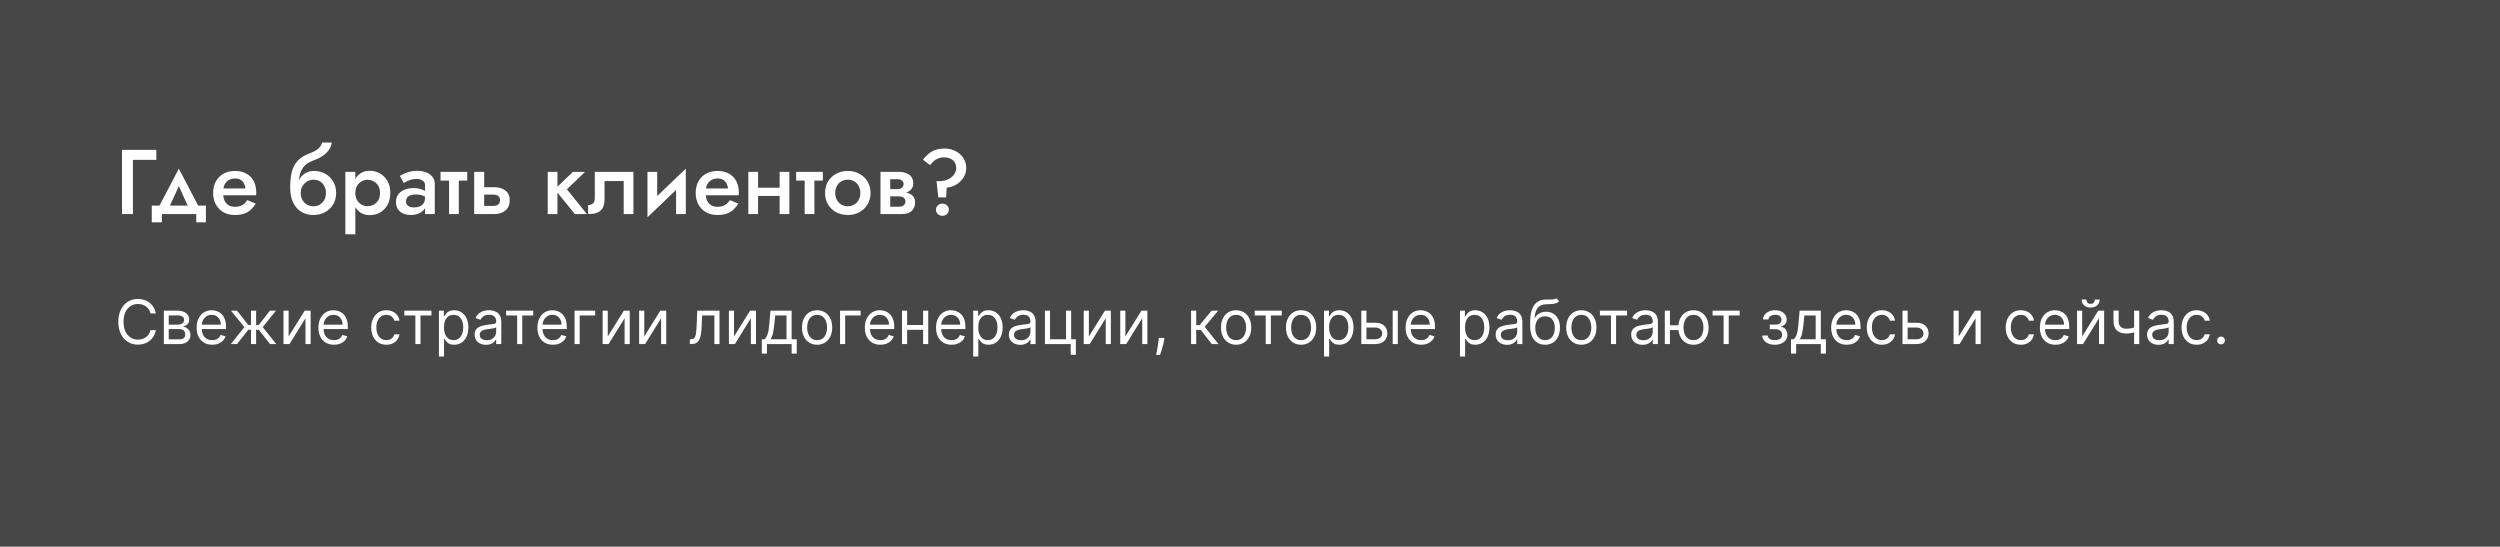 <?xml version="1.0" encoding="UTF-8"?> <svg xmlns="http://www.w3.org/2000/svg" width="654" height="143" viewBox="0 0 654 143" fill="none"><rect x="0" y="0" width="654" height="143" fill="#333333" stroke="none"/><rect width="654" height="143" fill="white" fill-opacity="0.1"></rect><path d="M31.92 39.2H40.896V41.816H34.776V56H31.92V39.2ZM46.782 48.68L43.782 55.28L41.094 54.992L46.782 44.12L52.47 54.992L49.782 55.28L46.782 48.68ZM51.342 56H42.342V58.16H39.702V53.792H53.862V58.16H51.342V56ZM57.289 51.08V49.304H64.225C64.162 48.776 64.017 48.32 63.794 47.936C63.586 47.536 63.289 47.232 62.906 47.024C62.522 46.8 62.05 46.688 61.489 46.688C60.913 46.688 60.394 46.816 59.929 47.072C59.465 47.312 59.097 47.672 58.825 48.152C58.553 48.616 58.417 49.168 58.417 49.808L58.37 50.48C58.37 51.296 58.498 51.976 58.754 52.52C59.026 53.048 59.394 53.448 59.858 53.72C60.337 53.976 60.889 54.104 61.514 54.104C62.026 54.104 62.474 54.032 62.858 53.888C63.258 53.744 63.609 53.544 63.913 53.288C64.218 53.016 64.474 52.704 64.681 52.352L66.913 53.264C66.546 53.856 66.121 54.376 65.641 54.824C65.177 55.272 64.602 55.624 63.913 55.88C63.242 56.12 62.401 56.24 61.394 56.24C60.258 56.24 59.266 55.992 58.417 55.496C57.569 55 56.913 54.32 56.45 53.456C55.986 52.576 55.754 51.584 55.754 50.48C55.754 50.272 55.761 50.072 55.778 49.88C55.794 49.688 55.818 49.496 55.849 49.304C56.01 48.392 56.33 47.592 56.809 46.904C57.306 46.216 57.953 45.68 58.754 45.296C59.553 44.912 60.474 44.72 61.514 44.72C62.65 44.72 63.626 44.952 64.442 45.416C65.273 45.864 65.913 46.512 66.362 47.36C66.809 48.192 67.034 49.192 67.034 50.36C67.034 50.456 67.034 50.568 67.034 50.696C67.034 50.808 67.017 50.936 66.986 51.08H57.289ZM81.982 47L82.102 44.72C83.222 44.72 84.222 44.968 85.102 45.464C85.982 45.96 86.67 46.64 87.166 47.504C87.678 48.368 87.934 49.36 87.934 50.48C87.934 51.584 87.678 52.576 87.166 53.456C86.654 54.32 85.95 55 85.054 55.496C84.174 55.992 83.15 56.24 81.982 56.24C80.83 56.24 79.79 55.976 78.862 55.448C77.95 54.904 77.23 54.096 76.702 53.024C76.174 51.952 75.91 50.624 75.91 49.04L78.67 50.48C78.67 51.168 78.814 51.776 79.102 52.304C79.406 52.816 79.806 53.224 80.302 53.528C80.798 53.816 81.358 53.96 81.982 53.96C82.606 53.96 83.166 53.816 83.662 53.528C84.158 53.224 84.55 52.816 84.838 52.304C85.126 51.776 85.27 51.168 85.27 50.48C85.27 49.792 85.126 49.184 84.838 48.656C84.55 48.128 84.158 47.72 83.662 47.432C83.166 47.144 82.606 47 81.982 47ZM77.494 50.48C77.494 49.584 77.606 48.784 77.83 48.08C78.054 47.36 78.366 46.752 78.766 46.256C79.182 45.76 79.67 45.384 80.23 45.128C80.79 44.856 81.414 44.72 82.102 44.72L81.982 47C81.598 47 81.206 47.08 80.806 47.24C80.422 47.384 80.07 47.608 79.75 47.912C79.43 48.2 79.166 48.56 78.958 48.992C78.766 49.424 78.67 49.92 78.67 50.48H77.494ZM75.91 49.04C75.91 47.536 76.046 46.208 76.318 45.056C76.606 43.904 77.102 42.928 77.806 42.128C78.526 41.312 79.518 40.672 80.782 40.208C81.87 39.808 82.694 39.368 83.254 38.888C83.814 38.392 84.15 37.856 84.262 37.28H86.782C86.702 37.984 86.446 38.64 86.014 39.248C85.582 39.856 85.014 40.392 84.31 40.856C83.622 41.304 82.838 41.68 81.958 41.984C80.966 42.336 80.19 42.816 79.63 43.424C79.086 44.032 78.71 44.72 78.502 45.488C78.294 46.256 78.19 47.04 78.19 47.84L78.43 50.36L75.91 49.04ZM92.957 61.28H90.341V44.96H92.957V61.28ZM102.101 50.48C102.101 51.696 101.853 52.744 101.357 53.624C100.861 54.488 100.205 55.152 99.389 55.616C98.573 56.064 97.685 56.288 96.725 56.288C95.781 56.288 94.957 56.056 94.253 55.592C93.565 55.112 93.029 54.44 92.645 53.576C92.277 52.696 92.093 51.664 92.093 50.48C92.093 49.28 92.277 48.248 92.645 47.384C93.029 46.52 93.565 45.856 94.253 45.392C94.957 44.912 95.781 44.672 96.725 44.672C97.685 44.672 98.573 44.904 99.389 45.368C100.205 45.816 100.861 46.472 101.357 47.336C101.853 48.2 102.101 49.248 102.101 50.48ZM99.413 50.48C99.413 49.744 99.261 49.12 98.957 48.608C98.653 48.08 98.245 47.688 97.733 47.432C97.237 47.16 96.685 47.024 96.077 47.024C95.581 47.024 95.093 47.16 94.613 47.432C94.133 47.688 93.733 48.072 93.413 48.584C93.109 49.096 92.957 49.728 92.957 50.48C92.957 51.232 93.109 51.864 93.413 52.376C93.733 52.888 94.133 53.28 94.613 53.552C95.093 53.808 95.581 53.936 96.077 53.936C96.685 53.936 97.237 53.808 97.733 53.552C98.245 53.28 98.653 52.888 98.957 52.376C99.261 51.848 99.413 51.216 99.413 50.48ZM106.202 52.736C106.202 53.072 106.29 53.352 106.466 53.576C106.658 53.8 106.906 53.976 107.21 54.104C107.514 54.216 107.858 54.272 108.242 54.272C108.802 54.272 109.306 54.184 109.754 54.008C110.202 53.832 110.554 53.552 110.81 53.168C111.066 52.784 111.194 52.272 111.194 51.632L111.578 52.88C111.578 53.584 111.394 54.192 111.026 54.704C110.658 55.2 110.162 55.584 109.538 55.856C108.914 56.112 108.218 56.24 107.45 56.24C106.73 56.24 106.074 56.112 105.482 55.856C104.906 55.6 104.442 55.224 104.09 54.728C103.754 54.216 103.586 53.584 103.586 52.832C103.586 52.08 103.778 51.432 104.162 50.888C104.546 50.344 105.09 49.928 105.794 49.64C106.514 49.352 107.354 49.208 108.314 49.208C108.954 49.208 109.522 49.288 110.018 49.448C110.53 49.608 110.954 49.792 111.29 50C111.626 50.208 111.858 50.392 111.986 50.552V51.92C111.49 51.552 110.986 51.288 110.474 51.128C109.962 50.952 109.37 50.864 108.698 50.864C108.154 50.864 107.69 50.944 107.306 51.104C106.938 51.248 106.658 51.464 106.466 51.752C106.29 52.024 106.202 52.352 106.202 52.736ZM105.626 47.864L104.594 46.016C105.09 45.712 105.722 45.416 106.49 45.128C107.258 44.84 108.138 44.696 109.13 44.696C110.042 44.696 110.842 44.832 111.53 45.104C112.218 45.376 112.754 45.768 113.138 46.28C113.538 46.776 113.738 47.392 113.738 48.128V56H111.194V48.416C111.194 47.904 110.978 47.512 110.546 47.24C110.13 46.952 109.618 46.808 109.01 46.808C108.482 46.808 107.994 46.872 107.546 47C107.098 47.128 106.706 47.28 106.37 47.456C106.05 47.616 105.802 47.752 105.626 47.864ZM115.245 44.96H122.229V47.24H115.245V44.96ZM117.477 45.44H120.021V56H117.477V45.44ZM124.048 44.96H126.664V56H124.048V44.96ZM125.872 50.912V48.968H129.304C130.44 48.968 131.392 49.248 132.16 49.808C132.944 50.352 133.336 51.216 133.336 52.4C133.336 53.184 133.16 53.848 132.808 54.392C132.456 54.92 131.976 55.32 131.368 55.592C130.76 55.864 130.072 56 129.304 56H125.872V53.864H129.04C129.424 53.864 129.744 53.808 130 53.696C130.272 53.584 130.472 53.416 130.6 53.192C130.744 52.968 130.816 52.704 130.816 52.4C130.816 51.92 130.664 51.552 130.36 51.296C130.072 51.04 129.632 50.912 129.04 50.912H125.872ZM143.287 44.96H145.831V56H143.287V44.96ZM149.887 44.96H153.055L148.303 49.52L153.535 56H150.391L145.111 49.52L149.887 44.96ZM165.705 44.96V56H163.161V47.36H158.145V52.16C158.145 53.024 158.001 53.744 157.713 54.32C157.425 54.88 156.961 55.304 156.321 55.592C155.697 55.864 154.873 56 153.849 56V53.648C154.329 53.648 154.737 53.52 155.073 53.264C155.425 53.008 155.601 52.52 155.601 51.8V44.96H165.705ZM179.289 47.36L169.377 56.84L169.497 53.6L179.409 44.12L179.289 47.36ZM171.921 44.96V53.912L169.377 56.84V44.96H171.921ZM179.409 44.12V56H176.865V47.048L179.409 44.12ZM183.524 51.08V49.304H190.46C190.396 48.776 190.252 48.32 190.028 47.936C189.82 47.536 189.524 47.232 189.14 47.024C188.756 46.8 188.284 46.688 187.724 46.688C187.148 46.688 186.628 46.816 186.164 47.072C185.7 47.312 185.332 47.672 185.06 48.152C184.788 48.616 184.652 49.168 184.652 49.808L184.604 50.48C184.604 51.296 184.732 51.976 184.988 52.52C185.26 53.048 185.628 53.448 186.092 53.72C186.572 53.976 187.124 54.104 187.748 54.104C188.26 54.104 188.708 54.032 189.092 53.888C189.492 53.744 189.844 53.544 190.148 53.288C190.452 53.016 190.708 52.704 190.916 52.352L193.148 53.264C192.78 53.856 192.356 54.376 191.876 54.824C191.412 55.272 190.836 55.624 190.148 55.88C189.476 56.12 188.636 56.24 187.628 56.24C186.492 56.24 185.5 55.992 184.652 55.496C183.804 55 183.148 54.32 182.684 53.456C182.22 52.576 181.988 51.584 181.988 50.48C181.988 50.272 181.996 50.072 182.012 49.88C182.028 49.688 182.052 49.496 182.084 49.304C182.244 48.392 182.564 47.592 183.044 46.904C183.54 46.216 184.188 45.68 184.988 45.296C185.788 44.912 186.708 44.72 187.748 44.72C188.884 44.72 189.86 44.952 190.676 45.416C191.508 45.864 192.148 46.512 192.596 47.36C193.044 48.192 193.268 49.192 193.268 50.36C193.268 50.456 193.268 50.568 193.268 50.696C193.268 50.808 193.252 50.936 193.22 51.08H183.524ZM196.893 51.248V49.112H205.341V51.248H196.893ZM203.949 44.96H206.493V56H203.949V44.96ZM195.765 44.96H198.309V56H195.765V44.96ZM208.268 44.96H215.252V47.24H208.268V44.96ZM210.5 45.44H213.044V56H210.5V45.44ZM215.832 50.48C215.832 49.344 216.088 48.344 216.6 47.48C217.128 46.616 217.84 45.944 218.736 45.464C219.632 44.968 220.648 44.72 221.784 44.72C222.92 44.72 223.928 44.968 224.808 45.464C225.704 45.944 226.416 46.616 226.944 47.48C227.472 48.344 227.736 49.344 227.736 50.48C227.736 51.6 227.472 52.6 226.944 53.48C226.416 54.344 225.704 55.024 224.808 55.52C223.928 56 222.92 56.24 221.784 56.24C220.648 56.24 219.632 56 218.736 55.52C217.84 55.024 217.128 54.344 216.6 53.48C216.088 52.6 215.832 51.6 215.832 50.48ZM218.496 50.48C218.496 51.168 218.64 51.776 218.928 52.304C219.216 52.816 219.608 53.224 220.104 53.528C220.6 53.816 221.16 53.96 221.784 53.96C222.392 53.96 222.944 53.816 223.44 53.528C223.952 53.224 224.352 52.816 224.64 52.304C224.928 51.776 225.072 51.168 225.072 50.48C225.072 49.792 224.928 49.184 224.64 48.656C224.352 48.128 223.952 47.72 223.44 47.432C222.944 47.144 222.392 47 221.784 47C221.16 47 220.6 47.144 220.104 47.432C219.608 47.72 219.216 48.128 218.928 48.656C218.64 49.184 218.496 49.792 218.496 50.48ZM231.851 50.24H235.355C236.123 50.24 236.811 50.32 237.419 50.48C238.027 50.64 238.507 50.92 238.859 51.32C239.211 51.72 239.387 52.28 239.387 53C239.387 53.832 239.107 54.544 238.547 55.136C238.003 55.712 237.099 56 235.835 56H231.851V54.08H235.043C235.683 54.08 236.147 53.944 236.435 53.672C236.723 53.4 236.867 53.08 236.867 52.712C236.867 52.52 236.827 52.344 236.747 52.184C236.667 52.024 236.555 51.88 236.411 51.752C236.283 51.624 236.099 51.528 235.859 51.464C235.635 51.4 235.363 51.368 235.043 51.368H231.851V50.24ZM231.851 50.72V49.472H234.803C235.043 49.472 235.259 49.44 235.451 49.376C235.659 49.312 235.827 49.216 235.955 49.088C236.083 48.96 236.187 48.816 236.267 48.656C236.347 48.496 236.387 48.328 236.387 48.152C236.387 47.784 236.243 47.48 235.955 47.24C235.683 47 235.299 46.88 234.803 46.88H231.851V44.96H235.115C235.803 44.96 236.427 45.064 236.987 45.272C237.563 45.464 238.027 45.784 238.379 46.232C238.731 46.664 238.907 47.24 238.907 47.96C238.907 48.584 238.731 49.104 238.379 49.52C238.027 49.92 237.563 50.224 236.987 50.432C236.427 50.624 235.803 50.72 235.115 50.72H231.851ZM230.339 44.96H232.883V56H230.339V44.96ZM250.149 44C250.149 43.392 250.013 42.88 249.741 42.464C249.485 42.048 249.117 41.728 248.637 41.504C248.173 41.28 247.605 41.168 246.933 41.168C246.165 41.168 245.477 41.352 244.869 41.72C244.261 42.072 243.757 42.568 243.357 43.208L241.437 41.792C241.885 41.2 242.365 40.688 242.877 40.256C243.405 39.808 244.013 39.464 244.701 39.224C245.405 38.984 246.229 38.864 247.173 38.864C247.941 38.864 248.661 38.992 249.333 39.248C250.005 39.488 250.597 39.84 251.109 40.304C251.637 40.752 252.045 41.288 252.333 41.912C252.621 42.536 252.765 43.232 252.765 44C252.765 44.928 252.517 45.76 252.021 46.496C251.541 47.232 250.917 47.832 250.149 48.296C249.381 48.744 248.549 49.008 247.653 49.088L247.509 51.632H245.469L244.989 47.384H245.685C246.645 47.384 247.453 47.216 248.109 46.88C248.781 46.528 249.285 46.096 249.621 45.584C249.973 45.056 250.149 44.528 250.149 44ZM244.845 54.872C244.845 54.424 245.005 54.048 245.325 53.744C245.661 53.424 246.061 53.264 246.525 53.264C247.021 53.264 247.429 53.424 247.749 53.744C248.069 54.048 248.229 54.424 248.229 54.872C248.229 55.288 248.069 55.656 247.749 55.976C247.429 56.296 247.021 56.456 246.525 56.456C246.061 56.456 245.661 56.296 245.325 55.976C245.005 55.656 244.845 55.288 244.845 54.872Z" fill="white"></path><path d="M40.773 82H39.364C39.28 81.595 39.135 81.239 38.926 80.932C38.722 80.625 38.472 80.367 38.176 80.159C37.885 79.947 37.561 79.788 37.205 79.682C36.849 79.576 36.477 79.523 36.091 79.523C35.386 79.523 34.748 79.701 34.176 80.057C33.608 80.413 33.155 80.938 32.818 81.631C32.485 82.324 32.318 83.174 32.318 84.182C32.318 85.189 32.485 86.04 32.818 86.733C33.155 87.426 33.608 87.951 34.176 88.307C34.748 88.663 35.386 88.841 36.091 88.841C36.477 88.841 36.849 88.788 37.205 88.682C37.561 88.576 37.885 88.419 38.176 88.21C38.472 87.998 38.722 87.739 38.926 87.432C39.135 87.121 39.28 86.765 39.364 86.364H40.773C40.667 86.958 40.474 87.49 40.193 87.96C39.913 88.43 39.564 88.829 39.148 89.159C38.731 89.485 38.263 89.733 37.744 89.903C37.229 90.074 36.678 90.159 36.091 90.159C35.099 90.159 34.216 89.917 33.443 89.432C32.67 88.947 32.062 88.258 31.619 87.364C31.176 86.47 30.954 85.409 30.954 84.182C30.954 82.954 31.176 81.894 31.619 81C32.062 80.106 32.67 79.417 33.443 78.932C34.216 78.447 35.099 78.204 36.091 78.204C36.678 78.204 37.229 78.29 37.744 78.46C38.263 78.631 38.731 78.881 39.148 79.21C39.564 79.536 39.913 79.934 40.193 80.403C40.474 80.869 40.667 81.401 40.773 82ZM42.868 90V81.273H46.436C47.376 81.273 48.122 81.485 48.675 81.909C49.228 82.333 49.504 82.894 49.504 83.591C49.504 84.121 49.347 84.532 49.033 84.824C48.718 85.112 48.315 85.307 47.822 85.409C48.144 85.454 48.457 85.568 48.76 85.75C49.067 85.932 49.321 86.182 49.521 86.5C49.722 86.814 49.822 87.201 49.822 87.659C49.822 88.106 49.709 88.506 49.481 88.858C49.254 89.21 48.928 89.489 48.504 89.693C48.08 89.898 47.572 90 46.981 90H42.868ZM44.141 88.773H46.981C47.444 88.773 47.805 88.663 48.067 88.443C48.328 88.224 48.459 87.924 48.459 87.546C48.459 87.095 48.328 86.74 48.067 86.483C47.805 86.222 47.444 86.091 46.981 86.091H44.141V88.773ZM44.141 84.932H46.436C46.796 84.932 47.105 84.883 47.362 84.784C47.62 84.682 47.817 84.538 47.953 84.352C48.093 84.163 48.163 83.939 48.163 83.682C48.163 83.314 48.01 83.026 47.703 82.818C47.396 82.606 46.974 82.5 46.436 82.5H44.141V84.932ZM55.511 90.182C54.67 90.182 53.945 89.996 53.335 89.625C52.729 89.25 52.261 88.727 51.932 88.057C51.606 87.383 51.443 86.599 51.443 85.704C51.443 84.811 51.606 84.023 51.932 83.341C52.261 82.655 52.72 82.121 53.307 81.739C53.898 81.352 54.587 81.159 55.375 81.159C55.83 81.159 56.278 81.235 56.722 81.386C57.165 81.538 57.568 81.784 57.932 82.125C58.295 82.462 58.585 82.909 58.801 83.466C59.017 84.023 59.125 84.708 59.125 85.523V86.091H52.398V84.932H57.761C57.761 84.439 57.663 84 57.466 83.614C57.273 83.227 56.996 82.922 56.636 82.699C56.28 82.475 55.86 82.364 55.375 82.364C54.841 82.364 54.379 82.496 53.989 82.761C53.602 83.023 53.305 83.364 53.097 83.784C52.888 84.204 52.784 84.655 52.784 85.136V85.909C52.784 86.568 52.898 87.127 53.125 87.585C53.356 88.04 53.676 88.386 54.085 88.625C54.494 88.86 54.97 88.977 55.511 88.977C55.864 88.977 56.182 88.928 56.466 88.829C56.754 88.727 57.002 88.576 57.21 88.375C57.419 88.171 57.58 87.917 57.693 87.614L58.989 87.977C58.852 88.417 58.623 88.803 58.301 89.136C57.979 89.466 57.581 89.724 57.108 89.909C56.635 90.091 56.102 90.182 55.511 90.182ZM60.385 90L63.93 85.568L60.43 81.273H62.021L64.93 85H65.658V81.273H66.999V85H67.703L70.612 81.273H72.203L68.726 85.568L72.249 90H70.635L67.68 86.25H66.999V90H65.658V86.25H64.976L61.999 90H60.385ZM75.506 88.023L79.71 81.273H81.256V90H79.915V83.25L75.733 90H74.165V81.273H75.506V88.023ZM87.371 90.182C86.53 90.182 85.805 89.996 85.195 89.625C84.588 89.25 84.121 88.727 83.791 88.057C83.465 87.383 83.303 86.599 83.303 85.704C83.303 84.811 83.465 84.023 83.791 83.341C84.121 82.655 84.579 82.121 85.166 81.739C85.757 81.352 86.447 81.159 87.234 81.159C87.689 81.159 88.138 81.235 88.581 81.386C89.024 81.538 89.428 81.784 89.791 82.125C90.155 82.462 90.445 82.909 90.66 83.466C90.876 84.023 90.984 84.708 90.984 85.523V86.091H84.257V84.932H89.621C89.621 84.439 89.522 84 89.325 83.614C89.132 83.227 88.856 82.922 88.496 82.699C88.14 82.475 87.719 82.364 87.234 82.364C86.7 82.364 86.238 82.496 85.848 82.761C85.462 83.023 85.164 83.364 84.956 83.784C84.748 84.204 84.644 84.655 84.644 85.136V85.909C84.644 86.568 84.757 87.127 84.984 87.585C85.215 88.04 85.535 88.386 85.945 88.625C86.354 88.86 86.829 88.977 87.371 88.977C87.723 88.977 88.041 88.928 88.325 88.829C88.613 88.727 88.861 88.576 89.07 88.375C89.278 88.171 89.439 87.917 89.553 87.614L90.848 87.977C90.712 88.417 90.483 88.803 90.16 89.136C89.838 89.466 89.441 89.724 88.967 89.909C88.494 90.091 87.962 90.182 87.371 90.182ZM101.07 90.182C100.251 90.182 99.547 89.989 98.956 89.602C98.365 89.216 97.91 88.684 97.592 88.006C97.274 87.328 97.115 86.553 97.115 85.682C97.115 84.796 97.278 84.013 97.604 83.335C97.933 82.653 98.392 82.121 98.979 81.739C99.57 81.352 100.259 81.159 101.047 81.159C101.661 81.159 102.214 81.273 102.706 81.5C103.198 81.727 103.602 82.046 103.916 82.454C104.231 82.864 104.426 83.341 104.501 83.886H103.161C103.058 83.489 102.831 83.136 102.479 82.829C102.13 82.519 101.661 82.364 101.07 82.364C100.547 82.364 100.089 82.5 99.695 82.773C99.305 83.042 98.999 83.422 98.78 83.915C98.564 84.403 98.456 84.977 98.456 85.636C98.456 86.311 98.562 86.898 98.774 87.398C98.99 87.898 99.293 88.286 99.683 88.562C100.077 88.839 100.539 88.977 101.07 88.977C101.418 88.977 101.734 88.917 102.018 88.796C102.303 88.674 102.543 88.5 102.74 88.273C102.937 88.046 103.077 87.773 103.161 87.454H104.501C104.426 87.97 104.238 88.434 103.939 88.847C103.643 89.256 103.251 89.581 102.763 89.824C102.278 90.062 101.714 90.182 101.07 90.182ZM105.774 82.523V81.273H112.865V82.523H110.001V90H108.661V82.523H105.774ZM114.821 93.273V81.273H116.116V82.659H116.276C116.374 82.508 116.51 82.314 116.685 82.079C116.863 81.841 117.116 81.629 117.446 81.443C117.779 81.254 118.23 81.159 118.798 81.159C119.533 81.159 120.181 81.343 120.741 81.71C121.302 82.078 121.74 82.599 122.054 83.273C122.368 83.947 122.526 84.742 122.526 85.659C122.526 86.583 122.368 87.385 122.054 88.062C121.74 88.737 121.304 89.26 120.747 89.631C120.19 89.998 119.548 90.182 118.821 90.182C118.26 90.182 117.812 90.089 117.474 89.903C117.137 89.714 116.878 89.5 116.696 89.261C116.514 89.019 116.374 88.818 116.276 88.659H116.162V93.273H114.821ZM116.139 85.636C116.139 86.296 116.236 86.877 116.429 87.381C116.622 87.881 116.904 88.273 117.276 88.557C117.647 88.837 118.101 88.977 118.639 88.977C119.2 88.977 119.668 88.829 120.043 88.534C120.421 88.235 120.705 87.833 120.895 87.329C121.088 86.822 121.185 86.258 121.185 85.636C121.185 85.023 121.09 84.47 120.901 83.977C120.715 83.481 120.433 83.089 120.054 82.801C119.679 82.51 119.207 82.364 118.639 82.364C118.094 82.364 117.635 82.502 117.264 82.778C116.893 83.051 116.613 83.434 116.423 83.926C116.234 84.415 116.139 84.985 116.139 85.636ZM127.139 90.204C126.586 90.204 126.084 90.1 125.634 89.892C125.183 89.68 124.825 89.375 124.56 88.977C124.295 88.576 124.162 88.091 124.162 87.523C124.162 87.023 124.26 86.617 124.457 86.307C124.654 85.992 124.918 85.746 125.247 85.568C125.577 85.39 125.94 85.258 126.338 85.171C126.74 85.079 127.143 85.008 127.548 84.954C128.079 84.886 128.509 84.835 128.838 84.801C129.171 84.763 129.414 84.701 129.565 84.614C129.721 84.526 129.798 84.375 129.798 84.159V84.114C129.798 83.553 129.645 83.117 129.338 82.807C129.035 82.496 128.575 82.341 127.957 82.341C127.317 82.341 126.815 82.481 126.452 82.761C126.088 83.042 125.832 83.341 125.685 83.659L124.412 83.204C124.639 82.674 124.942 82.261 125.321 81.966C125.704 81.667 126.12 81.458 126.571 81.341C127.026 81.22 127.473 81.159 127.912 81.159C128.192 81.159 128.514 81.193 128.878 81.261C129.245 81.326 129.599 81.46 129.94 81.665C130.285 81.869 130.571 82.178 130.798 82.591C131.026 83.004 131.139 83.557 131.139 84.25V90H129.798V88.818H129.73C129.639 89.008 129.488 89.21 129.276 89.426C129.063 89.642 128.781 89.826 128.429 89.977C128.077 90.129 127.647 90.204 127.139 90.204ZM127.344 89C127.874 89 128.321 88.896 128.685 88.688C129.052 88.479 129.329 88.21 129.514 87.881C129.704 87.551 129.798 87.204 129.798 86.841V85.614C129.741 85.682 129.616 85.744 129.423 85.801C129.234 85.854 129.014 85.901 128.764 85.943C128.518 85.981 128.277 86.015 128.043 86.046C127.812 86.072 127.624 86.095 127.48 86.114C127.132 86.159 126.806 86.233 126.503 86.335C126.204 86.434 125.961 86.583 125.776 86.784C125.594 86.981 125.503 87.25 125.503 87.591C125.503 88.057 125.675 88.409 126.02 88.648C126.368 88.883 126.81 89 127.344 89ZM132.399 82.523V81.273H139.49V82.523H136.626V90H135.286V82.523H132.399ZM144.652 90.182C143.811 90.182 143.086 89.996 142.476 89.625C141.87 89.25 141.402 88.727 141.072 88.057C140.747 87.383 140.584 86.599 140.584 85.704C140.584 84.811 140.747 84.023 141.072 83.341C141.402 82.655 141.86 82.121 142.447 81.739C143.038 81.352 143.728 81.159 144.516 81.159C144.97 81.159 145.419 81.235 145.862 81.386C146.305 81.538 146.709 81.784 147.072 82.125C147.436 82.462 147.726 82.909 147.942 83.466C148.158 84.023 148.266 84.708 148.266 85.523V86.091H141.538V84.932H146.902C146.902 84.439 146.804 84 146.607 83.614C146.413 83.227 146.137 82.922 145.777 82.699C145.421 82.475 145 82.364 144.516 82.364C143.982 82.364 143.519 82.496 143.129 82.761C142.743 83.023 142.446 83.364 142.237 83.784C142.029 84.204 141.925 84.655 141.925 85.136V85.909C141.925 86.568 142.038 87.127 142.266 87.585C142.497 88.04 142.817 88.386 143.226 88.625C143.635 88.86 144.11 88.977 144.652 88.977C145.004 88.977 145.322 88.928 145.607 88.829C145.894 88.727 146.143 88.576 146.351 88.375C146.559 88.171 146.72 87.917 146.834 87.614L148.129 87.977C147.993 88.417 147.764 88.803 147.442 89.136C147.12 89.466 146.722 89.724 146.249 89.909C145.775 90.091 145.243 90.182 144.652 90.182ZM155.692 81.273V82.523H151.646V90H150.305V81.273H155.692ZM158.99 88.023L163.195 81.273H164.74V90H163.399V83.25L159.217 90H157.649V81.273H158.99V88.023ZM168.537 88.023L172.741 81.273H174.287V90H172.946V83.25L168.764 90H167.196V81.273H168.537V88.023ZM180.47 90V88.75H180.788C181.05 88.75 181.268 88.699 181.442 88.597C181.616 88.49 181.756 88.307 181.862 88.046C181.972 87.78 182.055 87.413 182.112 86.943C182.173 86.47 182.216 85.867 182.243 85.136L182.402 81.273H188.22V90H186.879V82.523H183.675L183.538 85.636C183.508 86.352 183.444 86.983 183.345 87.528C183.25 88.07 183.105 88.525 182.908 88.892C182.714 89.26 182.457 89.536 182.135 89.722C181.813 89.907 181.41 90 180.925 90H180.47ZM192.021 88.023L196.226 81.273H197.771V90H196.43V83.25L192.249 90H190.68V81.273H192.021V88.023ZM199.295 92.5V88.75H200.023C200.201 88.564 200.354 88.364 200.483 88.148C200.612 87.932 200.723 87.676 200.818 87.381C200.917 87.081 201 86.718 201.068 86.29C201.136 85.858 201.197 85.337 201.25 84.727L201.545 81.273H207.091V88.75H208.432V92.5H207.091V90H200.636V92.5H199.295ZM201.545 88.75H205.75V82.523H202.795L202.568 84.727C202.473 85.64 202.356 86.438 202.216 87.119C202.076 87.801 201.852 88.345 201.545 88.75ZM213.757 90.182C212.969 90.182 212.278 89.994 211.683 89.619C211.092 89.244 210.63 88.72 210.297 88.046C209.967 87.371 209.803 86.583 209.803 85.682C209.803 84.773 209.967 83.979 210.297 83.301C210.63 82.623 211.092 82.097 211.683 81.722C212.278 81.347 212.969 81.159 213.757 81.159C214.545 81.159 215.234 81.347 215.825 81.722C216.42 82.097 216.882 82.623 217.212 83.301C217.545 83.979 217.712 84.773 217.712 85.682C217.712 86.583 217.545 87.371 217.212 88.046C216.882 88.72 216.42 89.244 215.825 89.619C215.234 89.994 214.545 90.182 213.757 90.182ZM213.757 88.977C214.356 88.977 214.848 88.824 215.234 88.517C215.621 88.21 215.907 87.807 216.092 87.307C216.278 86.807 216.371 86.265 216.371 85.682C216.371 85.099 216.278 84.555 216.092 84.051C215.907 83.547 215.621 83.14 215.234 82.829C214.848 82.519 214.356 82.364 213.757 82.364C213.159 82.364 212.666 82.519 212.28 82.829C211.893 83.14 211.607 83.547 211.422 84.051C211.236 84.555 211.143 85.099 211.143 85.682C211.143 86.265 211.236 86.807 211.422 87.307C211.607 87.807 211.893 88.21 212.28 88.517C212.666 88.824 213.159 88.977 213.757 88.977ZM225.145 81.273V82.523H221.099V90H219.759V81.273H225.145ZM230.308 90.182C229.467 90.182 228.742 89.996 228.132 89.625C227.526 89.25 227.058 88.727 226.729 88.057C226.403 87.383 226.24 86.599 226.24 85.704C226.24 84.811 226.403 84.023 226.729 83.341C227.058 82.655 227.517 82.121 228.104 81.739C228.695 81.352 229.384 81.159 230.172 81.159C230.626 81.159 231.075 81.235 231.518 81.386C231.962 81.538 232.365 81.784 232.729 82.125C233.092 82.462 233.382 82.909 233.598 83.466C233.814 84.023 233.922 84.708 233.922 85.523V86.091H227.195V84.932H232.558C232.558 84.439 232.46 84 232.263 83.614C232.07 83.227 231.793 82.922 231.433 82.699C231.077 82.475 230.657 82.364 230.172 82.364C229.638 82.364 229.176 82.496 228.786 82.761C228.399 83.023 228.102 83.364 227.893 83.784C227.685 84.204 227.581 84.655 227.581 85.136V85.909C227.581 86.568 227.695 87.127 227.922 87.585C228.153 88.04 228.473 88.386 228.882 88.625C229.291 88.86 229.767 88.977 230.308 88.977C230.661 88.977 230.979 88.928 231.263 88.829C231.551 88.727 231.799 88.576 232.007 88.375C232.215 88.171 232.376 87.917 232.49 87.614L233.786 87.977C233.649 88.417 233.42 88.803 233.098 89.136C232.776 89.466 232.378 89.724 231.905 89.909C231.431 90.091 230.899 90.182 230.308 90.182ZM241.803 85.023V86.273H236.984V85.023H241.803ZM237.303 81.273V90H235.962V81.273H237.303ZM242.825 81.273V90H241.484V81.273H242.825ZM248.933 90.182C248.092 90.182 247.367 89.996 246.757 89.625C246.151 89.25 245.683 88.727 245.354 88.057C245.028 87.383 244.865 86.599 244.865 85.704C244.865 84.811 245.028 84.023 245.354 83.341C245.683 82.655 246.142 82.121 246.729 81.739C247.32 81.352 248.009 81.159 248.797 81.159C249.251 81.159 249.7 81.235 250.143 81.386C250.587 81.538 250.99 81.784 251.354 82.125C251.717 82.462 252.007 82.909 252.223 83.466C252.439 84.023 252.547 84.708 252.547 85.523V86.091H245.82V84.932H251.183C251.183 84.439 251.085 84 250.888 83.614C250.695 83.227 250.418 82.922 250.058 82.699C249.702 82.475 249.282 82.364 248.797 82.364C248.263 82.364 247.801 82.496 247.411 82.761C247.024 83.023 246.727 83.364 246.518 83.784C246.31 84.204 246.206 84.655 246.206 85.136V85.909C246.206 86.568 246.32 87.127 246.547 87.585C246.778 88.04 247.098 88.386 247.507 88.625C247.916 88.86 248.392 88.977 248.933 88.977C249.286 88.977 249.604 88.928 249.888 88.829C250.176 88.727 250.424 88.576 250.632 88.375C250.84 88.171 251.001 87.917 251.115 87.614L252.411 87.977C252.274 88.417 252.045 88.803 251.723 89.136C251.401 89.466 251.003 89.724 250.53 89.909C250.056 90.091 249.524 90.182 248.933 90.182ZM254.587 93.273V81.273H255.882V82.659H256.041C256.14 82.508 256.276 82.314 256.45 82.079C256.628 81.841 256.882 81.629 257.212 81.443C257.545 81.254 257.996 81.159 258.564 81.159C259.299 81.159 259.946 81.343 260.507 81.71C261.068 82.078 261.505 82.599 261.82 83.273C262.134 83.947 262.291 84.742 262.291 85.659C262.291 86.583 262.134 87.385 261.82 88.062C261.505 88.737 261.07 89.26 260.513 89.631C259.956 89.998 259.314 90.182 258.587 90.182C258.026 90.182 257.577 90.089 257.24 89.903C256.903 89.714 256.643 89.5 256.462 89.261C256.28 89.019 256.14 88.818 256.041 88.659H255.928V93.273H254.587ZM255.905 85.636C255.905 86.296 256.001 86.877 256.195 87.381C256.388 87.881 256.67 88.273 257.041 88.557C257.412 88.837 257.867 88.977 258.405 88.977C258.965 88.977 259.433 88.829 259.808 88.534C260.187 88.235 260.471 87.833 260.661 87.329C260.854 86.822 260.95 86.258 260.95 85.636C260.95 85.023 260.856 84.47 260.666 83.977C260.481 83.481 260.198 83.089 259.82 82.801C259.445 82.51 258.973 82.364 258.405 82.364C257.859 82.364 257.401 82.502 257.03 82.778C256.659 83.051 256.378 83.434 256.189 83.926C256 84.415 255.905 84.985 255.905 85.636ZM266.905 90.204C266.352 90.204 265.85 90.1 265.399 89.892C264.948 89.68 264.59 89.375 264.325 88.977C264.06 88.576 263.928 88.091 263.928 87.523C263.928 87.023 264.026 86.617 264.223 86.307C264.42 85.992 264.683 85.746 265.013 85.568C265.342 85.39 265.706 85.258 266.104 85.171C266.505 85.079 266.909 85.008 267.314 84.954C267.844 84.886 268.274 84.835 268.604 84.801C268.937 84.763 269.179 84.701 269.331 84.614C269.486 84.526 269.564 84.375 269.564 84.159V84.114C269.564 83.553 269.411 83.117 269.104 82.807C268.801 82.496 268.34 82.341 267.723 82.341C267.083 82.341 266.581 82.481 266.217 82.761C265.854 83.042 265.598 83.341 265.45 83.659L264.178 83.204C264.405 82.674 264.708 82.261 265.087 81.966C265.469 81.667 265.886 81.458 266.337 81.341C266.791 81.22 267.238 81.159 267.678 81.159C267.958 81.159 268.28 81.193 268.643 81.261C269.011 81.326 269.365 81.46 269.706 81.665C270.051 81.869 270.337 82.178 270.564 82.591C270.791 83.004 270.905 83.557 270.905 84.25V90H269.564V88.818H269.496C269.405 89.008 269.253 89.21 269.041 89.426C268.829 89.642 268.547 89.826 268.195 89.977C267.842 90.129 267.412 90.204 266.905 90.204ZM267.109 89C267.64 89 268.087 88.896 268.45 88.688C268.818 88.479 269.094 88.21 269.28 87.881C269.469 87.551 269.564 87.204 269.564 86.841V85.614C269.507 85.682 269.382 85.744 269.189 85.801C269 85.854 268.78 85.901 268.53 85.943C268.284 85.981 268.043 86.015 267.808 86.046C267.577 86.072 267.39 86.095 267.246 86.114C266.897 86.159 266.571 86.233 266.268 86.335C265.969 86.434 265.727 86.583 265.541 86.784C265.359 86.981 265.268 87.25 265.268 87.591C265.268 88.057 265.441 88.409 265.786 88.648C266.134 88.883 266.575 89 267.109 89ZM280.216 81.273V88.75H281.443V92.818H280.102V90H273.352V81.273H274.693V88.75H278.875V81.273H280.216ZM284.849 88.023L289.054 81.273H290.599V90H289.259V83.25L285.077 90H283.509V81.273H284.849V88.023ZM294.396 88.023L298.601 81.273H300.146V90H298.805V83.25L294.624 90H293.055V81.273H294.396V88.023ZM304.602 88.409L304.511 89.023C304.447 89.454 304.348 89.917 304.216 90.409C304.087 90.901 303.953 91.365 303.812 91.801C303.672 92.237 303.557 92.583 303.466 92.841H302.443C302.492 92.599 302.557 92.278 302.636 91.881C302.716 91.483 302.795 91.038 302.875 90.546C302.958 90.057 303.027 89.557 303.08 89.046L303.148 88.409H304.602ZM311.587 90V81.273H312.928V85.068H313.814L316.95 81.273H318.678L315.155 85.477L318.723 90H316.996L314.132 86.318H312.928V90H311.587ZM323.366 90.182C322.579 90.182 321.887 89.994 321.293 89.619C320.702 89.244 320.24 88.72 319.906 88.046C319.577 87.371 319.412 86.583 319.412 85.682C319.412 84.773 319.577 83.979 319.906 83.301C320.24 82.623 320.702 82.097 321.293 81.722C321.887 81.347 322.579 81.159 323.366 81.159C324.154 81.159 324.844 81.347 325.435 81.722C326.029 82.097 326.491 82.623 326.821 83.301C327.154 83.979 327.321 84.773 327.321 85.682C327.321 86.583 327.154 87.371 326.821 88.046C326.491 88.72 326.029 89.244 325.435 89.619C324.844 89.994 324.154 90.182 323.366 90.182ZM323.366 88.977C323.965 88.977 324.457 88.824 324.844 88.517C325.23 88.21 325.516 87.807 325.702 87.307C325.887 86.807 325.98 86.265 325.98 85.682C325.98 85.099 325.887 84.555 325.702 84.051C325.516 83.547 325.23 83.14 324.844 82.829C324.457 82.519 323.965 82.364 323.366 82.364C322.768 82.364 322.276 82.519 321.889 82.829C321.503 83.14 321.217 83.547 321.031 84.051C320.846 84.555 320.753 85.099 320.753 85.682C320.753 86.265 320.846 86.807 321.031 87.307C321.217 87.807 321.503 88.21 321.889 88.517C322.276 88.824 322.768 88.977 323.366 88.977ZM328.227 82.523V81.273H335.318V82.523H332.455V90H331.114V82.523H328.227ZM340.366 90.182C339.579 90.182 338.887 89.994 338.293 89.619C337.702 89.244 337.24 88.72 336.906 88.046C336.577 87.371 336.412 86.583 336.412 85.682C336.412 84.773 336.577 83.979 336.906 83.301C337.24 82.623 337.702 82.097 338.293 81.722C338.887 81.347 339.579 81.159 340.366 81.159C341.154 81.159 341.844 81.347 342.435 81.722C343.029 82.097 343.491 82.623 343.821 83.301C344.154 83.979 344.321 84.773 344.321 85.682C344.321 86.583 344.154 87.371 343.821 88.046C343.491 88.72 343.029 89.244 342.435 89.619C341.844 89.994 341.154 90.182 340.366 90.182ZM340.366 88.977C340.965 88.977 341.457 88.824 341.844 88.517C342.23 88.21 342.516 87.807 342.702 87.307C342.887 86.807 342.98 86.265 342.98 85.682C342.98 85.099 342.887 84.555 342.702 84.051C342.516 83.547 342.23 83.14 341.844 82.829C341.457 82.519 340.965 82.364 340.366 82.364C339.768 82.364 339.276 82.519 338.889 82.829C338.503 83.14 338.217 83.547 338.031 84.051C337.846 84.555 337.753 85.099 337.753 85.682C337.753 86.265 337.846 86.807 338.031 87.307C338.217 87.807 338.503 88.21 338.889 88.517C339.276 88.824 339.768 88.977 340.366 88.977ZM346.368 93.273V81.273H347.663V82.659H347.822C347.921 82.508 348.057 82.314 348.232 82.079C348.41 81.841 348.663 81.629 348.993 81.443C349.326 81.254 349.777 81.159 350.345 81.159C351.08 81.159 351.728 81.343 352.288 81.71C352.849 82.078 353.286 82.599 353.601 83.273C353.915 83.947 354.072 84.742 354.072 85.659C354.072 86.583 353.915 87.385 353.601 88.062C353.286 88.737 352.851 89.26 352.294 89.631C351.737 89.998 351.095 90.182 350.368 90.182C349.807 90.182 349.358 90.089 349.021 89.903C348.684 89.714 348.425 89.5 348.243 89.261C348.061 89.019 347.921 88.818 347.822 88.659H347.709V93.273H346.368ZM347.686 85.636C347.686 86.296 347.783 86.877 347.976 87.381C348.169 87.881 348.451 88.273 348.822 88.557C349.194 88.837 349.648 88.977 350.186 88.977C350.747 88.977 351.214 88.829 351.589 88.534C351.968 88.235 352.252 87.833 352.442 87.329C352.635 86.822 352.732 86.258 352.732 85.636C352.732 85.023 352.637 84.47 352.447 83.977C352.262 83.481 351.98 83.089 351.601 82.801C351.226 82.51 350.754 82.364 350.186 82.364C349.641 82.364 349.182 82.502 348.811 82.778C348.44 83.051 348.16 83.434 347.97 83.926C347.781 84.415 347.686 84.985 347.686 85.636ZM357.277 84.432H359.777C360.8 84.432 361.582 84.691 362.124 85.21C362.665 85.729 362.936 86.386 362.936 87.182C362.936 87.704 362.815 88.18 362.572 88.608C362.33 89.032 361.974 89.371 361.504 89.625C361.035 89.875 360.459 90 359.777 90H356.118V81.273H357.459V88.75H359.777C360.307 88.75 360.743 88.61 361.084 88.329C361.425 88.049 361.595 87.689 361.595 87.25C361.595 86.788 361.425 86.411 361.084 86.119C360.743 85.828 360.307 85.682 359.777 85.682H357.277V84.432ZM364.322 90V81.273H365.663V90H364.322ZM371.777 90.182C370.936 90.182 370.211 89.996 369.601 89.625C368.995 89.25 368.527 88.727 368.197 88.057C367.872 87.383 367.709 86.599 367.709 85.704C367.709 84.811 367.872 84.023 368.197 83.341C368.527 82.655 368.985 82.121 369.572 81.739C370.163 81.352 370.853 81.159 371.641 81.159C372.095 81.159 372.544 81.235 372.987 81.386C373.43 81.538 373.834 81.784 374.197 82.125C374.561 82.462 374.851 82.909 375.067 83.466C375.283 84.023 375.391 84.708 375.391 85.523V86.091H368.663V84.932H374.027C374.027 84.439 373.929 84 373.732 83.614C373.538 83.227 373.262 82.922 372.902 82.699C372.546 82.475 372.125 82.364 371.641 82.364C371.107 82.364 370.644 82.496 370.254 82.761C369.868 83.023 369.571 83.364 369.362 83.784C369.154 84.204 369.05 84.655 369.05 85.136V85.909C369.05 86.568 369.163 87.127 369.391 87.585C369.622 88.04 369.942 88.386 370.351 88.625C370.76 88.86 371.235 88.977 371.777 88.977C372.129 88.977 372.447 88.928 372.732 88.829C373.019 88.727 373.268 88.576 373.476 88.375C373.684 88.171 373.845 87.917 373.959 87.614L375.254 87.977C375.118 88.417 374.889 88.803 374.567 89.136C374.245 89.466 373.847 89.724 373.374 89.909C372.9 90.091 372.368 90.182 371.777 90.182ZM381.93 93.273V81.273H383.226V82.659H383.385C383.483 82.508 383.62 82.314 383.794 82.079C383.972 81.841 384.226 81.629 384.555 81.443C384.889 81.254 385.339 81.159 385.908 81.159C386.643 81.159 387.29 81.343 387.851 81.71C388.411 82.078 388.849 82.599 389.163 83.273C389.478 83.947 389.635 84.742 389.635 85.659C389.635 86.583 389.478 87.385 389.163 88.062C388.849 88.737 388.413 89.26 387.857 89.631C387.3 89.998 386.658 90.182 385.93 90.182C385.37 90.182 384.921 90.089 384.584 89.903C384.247 89.714 383.987 89.5 383.805 89.261C383.624 89.019 383.483 88.818 383.385 88.659H383.271V93.273H381.93ZM383.249 85.636C383.249 86.296 383.345 86.877 383.538 87.381C383.732 87.881 384.014 88.273 384.385 88.557C384.756 88.837 385.211 88.977 385.749 88.977C386.309 88.977 386.777 88.829 387.152 88.534C387.531 88.235 387.815 87.833 388.004 87.329C388.197 86.822 388.294 86.258 388.294 85.636C388.294 85.023 388.199 84.47 388.01 83.977C387.824 83.481 387.542 83.089 387.163 82.801C386.788 82.51 386.317 82.364 385.749 82.364C385.203 82.364 384.745 82.502 384.374 82.778C384.002 83.051 383.722 83.434 383.533 83.926C383.343 84.415 383.249 84.985 383.249 85.636ZM394.249 90.204C393.696 90.204 393.194 90.1 392.743 89.892C392.292 89.68 391.934 89.375 391.669 88.977C391.404 88.576 391.271 88.091 391.271 87.523C391.271 87.023 391.37 86.617 391.567 86.307C391.764 85.992 392.027 85.746 392.357 85.568C392.686 85.39 393.05 85.258 393.447 85.171C393.849 85.079 394.252 85.008 394.658 84.954C395.188 84.886 395.618 84.835 395.947 84.801C396.281 84.763 396.523 84.701 396.675 84.614C396.83 84.526 396.908 84.375 396.908 84.159V84.114C396.908 83.553 396.754 83.117 396.447 82.807C396.144 82.496 395.684 82.341 395.067 82.341C394.427 82.341 393.925 82.481 393.561 82.761C393.197 83.042 392.942 83.341 392.794 83.659L391.521 83.204C391.749 82.674 392.052 82.261 392.43 81.966C392.813 81.667 393.23 81.458 393.68 81.341C394.135 81.22 394.582 81.159 395.021 81.159C395.302 81.159 395.624 81.193 395.987 81.261C396.355 81.326 396.709 81.46 397.05 81.665C397.394 81.869 397.68 82.178 397.908 82.591C398.135 83.004 398.249 83.557 398.249 84.25V90H396.908V88.818H396.839C396.749 89.008 396.597 89.21 396.385 89.426C396.173 89.642 395.891 89.826 395.538 89.977C395.186 90.129 394.756 90.204 394.249 90.204ZM394.453 89C394.983 89 395.43 88.896 395.794 88.688C396.161 88.479 396.438 88.21 396.624 87.881C396.813 87.551 396.908 87.204 396.908 86.841V85.614C396.851 85.682 396.726 85.744 396.533 85.801C396.343 85.854 396.124 85.901 395.874 85.943C395.627 85.981 395.387 86.015 395.152 86.046C394.921 86.072 394.733 86.095 394.589 86.114C394.241 86.159 393.915 86.233 393.612 86.335C393.313 86.434 393.071 86.583 392.885 86.784C392.703 86.981 392.612 87.25 392.612 87.591C392.612 88.057 392.785 88.409 393.129 88.648C393.478 88.883 393.919 89 394.453 89ZM407.173 78L407.855 78.818C407.59 79.076 407.283 79.256 406.935 79.358C406.586 79.46 406.192 79.523 405.753 79.546C405.313 79.568 404.825 79.591 404.287 79.614C403.681 79.636 403.179 79.784 402.781 80.057C402.384 80.329 402.077 80.724 401.861 81.239C401.645 81.754 401.507 82.386 401.446 83.136H401.56C401.855 82.591 402.264 82.189 402.787 81.932C403.31 81.674 403.87 81.546 404.469 81.546C405.151 81.546 405.764 81.704 406.31 82.023C406.855 82.341 407.287 82.812 407.605 83.438C407.923 84.062 408.082 84.833 408.082 85.75C408.082 86.663 407.92 87.451 407.594 88.114C407.272 88.776 406.819 89.288 406.236 89.648C405.656 90.004 404.976 90.182 404.196 90.182C403.416 90.182 402.732 89.998 402.145 89.631C401.558 89.26 401.101 88.71 400.776 87.983C400.45 87.252 400.287 86.349 400.287 85.273V84.341C400.287 82.398 400.616 80.924 401.276 79.921C401.938 78.917 402.935 78.398 404.264 78.364C404.734 78.349 405.152 78.345 405.52 78.352C405.887 78.36 406.207 78.343 406.48 78.301C406.753 78.26 406.984 78.159 407.173 78ZM404.196 88.977C404.723 88.977 405.175 88.845 405.554 88.579C405.937 88.314 406.23 87.941 406.435 87.46C406.639 86.975 406.741 86.405 406.741 85.75C406.741 85.114 406.637 84.572 406.429 84.125C406.224 83.678 405.931 83.337 405.548 83.102C405.166 82.867 404.707 82.75 404.173 82.75C403.783 82.75 403.433 82.816 403.122 82.949C402.812 83.081 402.546 83.276 402.327 83.534C402.107 83.792 401.937 84.106 401.815 84.477C401.698 84.849 401.635 85.273 401.628 85.75C401.628 86.727 401.857 87.51 402.315 88.097C402.774 88.684 403.401 88.977 404.196 88.977ZM413.679 90.182C412.891 90.182 412.2 89.994 411.605 89.619C411.014 89.244 410.552 88.72 410.219 88.046C409.889 87.371 409.724 86.583 409.724 85.682C409.724 84.773 409.889 83.979 410.219 83.301C410.552 82.623 411.014 82.097 411.605 81.722C412.2 81.347 412.891 81.159 413.679 81.159C414.467 81.159 415.156 81.347 415.747 81.722C416.342 82.097 416.804 82.623 417.134 83.301C417.467 83.979 417.634 84.773 417.634 85.682C417.634 86.583 417.467 87.371 417.134 88.046C416.804 88.72 416.342 89.244 415.747 89.619C415.156 89.994 414.467 90.182 413.679 90.182ZM413.679 88.977C414.277 88.977 414.77 88.824 415.156 88.517C415.543 88.21 415.829 87.807 416.014 87.307C416.2 86.807 416.293 86.265 416.293 85.682C416.293 85.099 416.2 84.555 416.014 84.051C415.829 83.547 415.543 83.14 415.156 82.829C414.77 82.519 414.277 82.364 413.679 82.364C413.08 82.364 412.588 82.519 412.202 82.829C411.815 83.14 411.529 83.547 411.344 84.051C411.158 84.555 411.065 85.099 411.065 85.682C411.065 86.265 411.158 86.807 411.344 87.307C411.529 87.807 411.815 88.21 412.202 88.517C412.588 88.824 413.08 88.977 413.679 88.977ZM418.54 82.523V81.273H425.631V82.523H422.767V90H421.426V82.523H418.54ZM429.702 90.204C429.149 90.204 428.647 90.1 428.196 89.892C427.745 89.68 427.387 89.375 427.122 88.977C426.857 88.576 426.724 88.091 426.724 87.523C426.724 87.023 426.823 86.617 427.02 86.307C427.217 85.992 427.48 85.746 427.81 85.568C428.139 85.39 428.503 85.258 428.901 85.171C429.302 85.079 429.705 85.008 430.111 84.954C430.641 84.886 431.071 84.835 431.401 84.801C431.734 84.763 431.976 84.701 432.128 84.614C432.283 84.526 432.361 84.375 432.361 84.159V84.114C432.361 83.553 432.207 83.117 431.901 82.807C431.598 82.496 431.137 82.341 430.52 82.341C429.88 82.341 429.378 82.481 429.014 82.761C428.651 83.042 428.395 83.341 428.247 83.659L426.974 83.204C427.202 82.674 427.505 82.261 427.884 81.966C428.266 81.667 428.683 81.458 429.134 81.341C429.588 81.22 430.035 81.159 430.474 81.159C430.755 81.159 431.077 81.193 431.44 81.261C431.808 81.326 432.162 81.46 432.503 81.665C432.848 81.869 433.134 82.178 433.361 82.591C433.588 83.004 433.702 83.557 433.702 84.25V90H432.361V88.818H432.293C432.202 89.008 432.05 89.21 431.838 89.426C431.626 89.642 431.344 89.826 430.991 89.977C430.639 90.129 430.209 90.204 429.702 90.204ZM429.906 89C430.437 89 430.884 88.896 431.247 88.688C431.615 88.479 431.891 88.21 432.077 87.881C432.266 87.551 432.361 87.204 432.361 86.841V85.614C432.304 85.682 432.179 85.744 431.986 85.801C431.796 85.854 431.577 85.901 431.327 85.943C431.08 85.981 430.84 86.015 430.605 86.046C430.374 86.072 430.187 86.095 430.043 86.114C429.694 86.159 429.368 86.233 429.065 86.335C428.766 86.434 428.524 86.583 428.338 86.784C428.156 86.981 428.065 87.25 428.065 87.591C428.065 88.057 428.238 88.409 428.582 88.648C428.931 88.883 429.372 89 429.906 89ZM440.331 85.091V86.341H435.717V85.091H440.331ZM436.854 81.273V90H435.513V81.273H436.854ZM443.013 90.182C442.225 90.182 441.534 89.994 440.939 89.619C440.348 89.244 439.886 88.72 439.553 88.046C439.223 87.371 439.058 86.583 439.058 85.682C439.058 84.773 439.223 83.979 439.553 83.301C439.886 82.623 440.348 82.097 440.939 81.722C441.534 81.347 442.225 81.159 443.013 81.159C443.801 81.159 444.49 81.347 445.081 81.722C445.676 82.097 446.138 82.623 446.467 83.301C446.801 83.979 446.967 84.773 446.967 85.682C446.967 86.583 446.801 87.371 446.467 88.046C446.138 88.72 445.676 89.244 445.081 89.619C444.49 89.994 443.801 90.182 443.013 90.182ZM443.013 88.977C443.611 88.977 444.104 88.824 444.49 88.517C444.876 88.21 445.162 87.807 445.348 87.307C445.534 86.807 445.626 86.265 445.626 85.682C445.626 85.099 445.534 84.555 445.348 84.051C445.162 83.547 444.876 83.14 444.49 82.829C444.104 82.519 443.611 82.364 443.013 82.364C442.414 82.364 441.922 82.519 441.536 82.829C441.149 83.14 440.863 83.547 440.678 84.051C440.492 84.555 440.399 85.099 440.399 85.682C440.399 86.265 440.492 86.807 440.678 87.307C440.863 87.807 441.149 88.21 441.536 88.517C441.922 88.824 442.414 88.977 443.013 88.977ZM448.009 82.523V81.273H455.099V82.523H452.236V90H450.895V82.523H448.009ZM461.01 87.773H462.442C462.472 88.167 462.65 88.466 462.976 88.671C463.305 88.875 463.733 88.977 464.26 88.977C464.798 88.977 465.258 88.867 465.641 88.648C466.023 88.424 466.214 88.064 466.214 87.568C466.214 87.276 466.143 87.023 465.999 86.807C465.855 86.587 465.652 86.417 465.391 86.296C465.129 86.174 464.821 86.114 464.464 86.114H462.964V84.909H464.464C464.999 84.909 465.393 84.788 465.646 84.546C465.904 84.303 466.033 84 466.033 83.636C466.033 83.246 465.894 82.934 465.618 82.699C465.341 82.46 464.949 82.341 464.442 82.341C463.93 82.341 463.504 82.456 463.163 82.688C462.822 82.915 462.643 83.208 462.624 83.568H461.214C461.23 83.099 461.374 82.684 461.646 82.324C461.919 81.96 462.29 81.676 462.76 81.472C463.23 81.263 463.768 81.159 464.374 81.159C464.987 81.159 465.519 81.267 465.97 81.483C466.425 81.695 466.775 81.985 467.021 82.352C467.271 82.716 467.396 83.129 467.396 83.591C467.396 84.083 467.258 84.481 466.982 84.784C466.705 85.087 466.358 85.303 465.942 85.432V85.523C466.271 85.546 466.557 85.651 466.8 85.841C467.046 86.026 467.237 86.271 467.374 86.574C467.51 86.873 467.578 87.204 467.578 87.568C467.578 88.099 467.436 88.561 467.152 88.954C466.868 89.345 466.478 89.648 465.982 89.864C465.485 90.076 464.919 90.182 464.283 90.182C463.665 90.182 463.112 90.081 462.624 89.881C462.135 89.676 461.747 89.394 461.459 89.034C461.175 88.671 461.025 88.25 461.01 87.773ZM468.53 92.5V88.75H469.257C469.435 88.564 469.589 88.364 469.717 88.148C469.846 87.932 469.958 87.676 470.053 87.381C470.151 87.081 470.234 86.718 470.303 86.29C470.371 85.858 470.431 85.337 470.484 84.727L470.78 81.273H476.325V88.75H477.666V92.5H476.325V90H469.871V92.5H468.53ZM470.78 88.75H474.984V82.523H472.03L471.803 84.727C471.708 85.64 471.59 86.438 471.45 87.119C471.31 87.801 471.087 88.345 470.78 88.75ZM483.105 90.182C482.264 90.182 481.539 89.996 480.929 89.625C480.323 89.25 479.855 88.727 479.526 88.057C479.2 87.383 479.037 86.599 479.037 85.704C479.037 84.811 479.2 84.023 479.526 83.341C479.855 82.655 480.313 82.121 480.901 81.739C481.491 81.352 482.181 81.159 482.969 81.159C483.423 81.159 483.872 81.235 484.315 81.386C484.759 81.538 485.162 81.784 485.526 82.125C485.889 82.462 486.179 82.909 486.395 83.466C486.611 84.023 486.719 84.708 486.719 85.523V86.091H479.991V84.932H485.355C485.355 84.439 485.257 84 485.06 83.614C484.866 83.227 484.59 82.922 484.23 82.699C483.874 82.475 483.454 82.364 482.969 82.364C482.435 82.364 481.973 82.496 481.582 82.761C481.196 83.023 480.899 83.364 480.69 83.784C480.482 84.204 480.378 84.655 480.378 85.136V85.909C480.378 86.568 480.491 87.127 480.719 87.585C480.95 88.04 481.27 88.386 481.679 88.625C482.088 88.86 482.563 88.977 483.105 88.977C483.457 88.977 483.776 88.928 484.06 88.829C484.348 88.727 484.596 88.576 484.804 88.375C485.012 88.171 485.173 87.917 485.287 87.614L486.582 87.977C486.446 88.417 486.217 88.803 485.895 89.136C485.573 89.466 485.175 89.724 484.702 89.909C484.228 90.091 483.696 90.182 483.105 90.182ZM492.304 90.182C491.486 90.182 490.781 89.989 490.19 89.602C489.599 89.216 489.145 88.684 488.827 88.006C488.509 87.328 488.349 86.553 488.349 85.682C488.349 84.796 488.512 84.013 488.838 83.335C489.168 82.653 489.626 82.121 490.213 81.739C490.804 81.352 491.493 81.159 492.281 81.159C492.895 81.159 493.448 81.273 493.94 81.5C494.433 81.727 494.836 82.046 495.151 82.454C495.465 82.864 495.66 83.341 495.736 83.886H494.395C494.293 83.489 494.065 83.136 493.713 82.829C493.365 82.519 492.895 82.364 492.304 82.364C491.781 82.364 491.323 82.5 490.929 82.773C490.539 83.042 490.234 83.422 490.014 83.915C489.798 84.403 489.69 84.977 489.69 85.636C489.69 86.311 489.796 86.898 490.009 87.398C490.224 87.898 490.527 88.286 490.918 88.562C491.312 88.839 491.774 88.977 492.304 88.977C492.652 88.977 492.969 88.917 493.253 88.796C493.537 88.674 493.777 88.5 493.974 88.273C494.171 88.046 494.312 87.773 494.395 87.454H495.736C495.66 87.97 495.473 88.434 495.173 88.847C494.878 89.256 494.486 89.581 493.997 89.824C493.512 90.062 492.948 90.182 492.304 90.182ZM498.855 84.432H501.355C502.378 84.432 503.16 84.691 503.702 85.21C504.243 85.729 504.514 86.386 504.514 87.182C504.514 87.704 504.393 88.18 504.151 88.608C503.908 89.032 503.552 89.371 503.082 89.625C502.613 89.875 502.037 90 501.355 90H497.696V81.273H499.037V88.75H501.355C501.885 88.75 502.321 88.61 502.662 88.329C503.003 88.049 503.173 87.689 503.173 87.25C503.173 86.788 503.003 86.411 502.662 86.119C502.321 85.828 501.885 85.682 501.355 85.682H498.855V84.432ZM512.396 88.023L516.601 81.273H518.146V90H516.805V83.25L512.624 90H511.055V81.273H512.396V88.023ZM528.648 90.182C527.83 90.182 527.125 89.989 526.534 89.602C525.943 89.216 525.489 88.684 525.17 88.006C524.852 87.328 524.693 86.553 524.693 85.682C524.693 84.796 524.856 84.013 525.182 83.335C525.511 82.653 525.97 82.121 526.557 81.739C527.148 81.352 527.837 81.159 528.625 81.159C529.239 81.159 529.792 81.273 530.284 81.5C530.777 81.727 531.18 82.046 531.494 82.454C531.809 82.864 532.004 83.341 532.08 83.886H530.739C530.636 83.489 530.409 83.136 530.057 82.829C529.708 82.519 529.239 82.364 528.648 82.364C528.125 82.364 527.667 82.5 527.273 82.773C526.883 83.042 526.578 83.422 526.358 83.915C526.142 84.403 526.034 84.977 526.034 85.636C526.034 86.311 526.14 86.898 526.352 87.398C526.568 87.898 526.871 88.286 527.261 88.562C527.655 88.839 528.117 88.977 528.648 88.977C528.996 88.977 529.312 88.917 529.597 88.796C529.881 88.674 530.121 88.5 530.318 88.273C530.515 88.046 530.655 87.773 530.739 87.454H532.08C532.004 87.97 531.816 88.434 531.517 88.847C531.222 89.256 530.83 89.581 530.341 89.824C529.856 90.062 529.292 90.182 528.648 90.182ZM537.699 90.182C536.858 90.182 536.133 89.996 535.523 89.625C534.917 89.25 534.449 88.727 534.119 88.057C533.794 87.383 533.631 86.599 533.631 85.704C533.631 84.811 533.794 84.023 534.119 83.341C534.449 82.655 534.907 82.121 535.494 81.739C536.085 81.352 536.775 81.159 537.562 81.159C538.017 81.159 538.466 81.235 538.909 81.386C539.352 81.538 539.756 81.784 540.119 82.125C540.483 82.462 540.773 82.909 540.989 83.466C541.205 84.023 541.312 84.708 541.312 85.523V86.091H534.585V84.932H539.949C539.949 84.439 539.85 84 539.653 83.614C539.46 83.227 539.184 82.922 538.824 82.699C538.468 82.475 538.047 82.364 537.562 82.364C537.028 82.364 536.566 82.496 536.176 82.761C535.79 83.023 535.492 83.364 535.284 83.784C535.076 84.204 534.972 84.655 534.972 85.136V85.909C534.972 86.568 535.085 87.127 535.312 87.585C535.544 88.04 535.864 88.386 536.273 88.625C536.682 88.86 537.157 88.977 537.699 88.977C538.051 88.977 538.369 88.928 538.653 88.829C538.941 88.727 539.189 88.576 539.398 88.375C539.606 88.171 539.767 87.917 539.881 87.614L541.176 87.977C541.04 88.417 540.811 88.803 540.489 89.136C540.167 89.466 539.769 89.724 539.295 89.909C538.822 90.091 538.29 90.182 537.699 90.182ZM544.693 88.023L548.898 81.273H550.443V90H549.102V83.25L544.92 90H543.352V81.273H544.693V88.023ZM548.011 78.364H549.261C549.261 78.977 549.049 79.479 548.625 79.869C548.201 80.26 547.625 80.454 546.898 80.454C546.182 80.454 545.612 80.26 545.188 79.869C544.767 79.479 544.557 78.977 544.557 78.364H545.807C545.807 78.659 545.888 78.919 546.051 79.142C546.218 79.365 546.5 79.477 546.898 79.477C547.295 79.477 547.58 79.365 547.75 79.142C547.924 78.919 548.011 78.659 548.011 78.364ZM559.626 81.273V90H558.286V81.273H559.626ZM559.104 85.432V86.682C558.801 86.796 558.5 86.896 558.2 86.983C557.901 87.066 557.587 87.133 557.257 87.182C556.928 87.227 556.566 87.25 556.172 87.25C555.183 87.25 554.39 86.983 553.791 86.449C553.196 85.915 552.899 85.114 552.899 84.046V81.25H554.24V84.046C554.24 84.492 554.325 84.86 554.496 85.148C554.666 85.436 554.897 85.65 555.189 85.79C555.481 85.93 555.808 86 556.172 86C556.74 86 557.253 85.949 557.712 85.847C558.174 85.74 558.638 85.602 559.104 85.432ZM564.655 90.204C564.102 90.204 563.6 90.1 563.149 89.892C562.698 89.68 562.34 89.375 562.075 88.977C561.81 88.576 561.678 88.091 561.678 87.523C561.678 87.023 561.776 86.617 561.973 86.307C562.17 85.992 562.433 85.746 562.763 85.568C563.092 85.39 563.456 85.258 563.854 85.171C564.255 85.079 564.659 85.008 565.064 84.954C565.594 84.886 566.024 84.835 566.354 84.801C566.687 84.763 566.929 84.701 567.081 84.614C567.236 84.526 567.314 84.375 567.314 84.159V84.114C567.314 83.553 567.161 83.117 566.854 82.807C566.551 82.496 566.09 82.341 565.473 82.341C564.833 82.341 564.331 82.481 563.967 82.761C563.604 83.042 563.348 83.341 563.2 83.659L561.928 83.204C562.155 82.674 562.458 82.261 562.837 81.966C563.219 81.667 563.636 81.458 564.087 81.341C564.541 81.22 564.988 81.159 565.428 81.159C565.708 81.159 566.03 81.193 566.393 81.261C566.761 81.326 567.115 81.46 567.456 81.665C567.801 81.869 568.087 82.178 568.314 82.591C568.541 83.004 568.655 83.557 568.655 84.25V90H567.314V88.818H567.246C567.155 89.008 567.003 89.21 566.791 89.426C566.579 89.642 566.297 89.826 565.945 89.977C565.592 90.129 565.162 90.204 564.655 90.204ZM564.859 89C565.39 89 565.837 88.896 566.2 88.688C566.568 88.479 566.844 88.21 567.03 87.881C567.219 87.551 567.314 87.204 567.314 86.841V85.614C567.257 85.682 567.132 85.744 566.939 85.801C566.75 85.854 566.53 85.901 566.28 85.943C566.034 85.981 565.793 86.015 565.558 86.046C565.327 86.072 565.14 86.095 564.996 86.114C564.647 86.159 564.321 86.233 564.018 86.335C563.719 86.434 563.477 86.583 563.291 86.784C563.109 86.981 563.018 87.25 563.018 87.591C563.018 88.057 563.191 88.409 563.536 88.648C563.884 88.883 564.325 89 564.859 89ZM574.648 90.182C573.83 90.182 573.125 89.989 572.534 89.602C571.943 89.216 571.489 88.684 571.17 88.006C570.852 87.328 570.693 86.553 570.693 85.682C570.693 84.796 570.856 84.013 571.182 83.335C571.511 82.653 571.97 82.121 572.557 81.739C573.148 81.352 573.837 81.159 574.625 81.159C575.239 81.159 575.792 81.273 576.284 81.5C576.777 81.727 577.18 82.046 577.494 82.454C577.809 82.864 578.004 83.341 578.08 83.886H576.739C576.636 83.489 576.409 83.136 576.057 82.829C575.708 82.519 575.239 82.364 574.648 82.364C574.125 82.364 573.667 82.5 573.273 82.773C572.883 83.042 572.578 83.422 572.358 83.915C572.142 84.403 572.034 84.977 572.034 85.636C572.034 86.311 572.14 86.898 572.352 87.398C572.568 87.898 572.871 88.286 573.261 88.562C573.655 88.839 574.117 88.977 574.648 88.977C574.996 88.977 575.312 88.917 575.597 88.796C575.881 88.674 576.121 88.5 576.318 88.273C576.515 88.046 576.655 87.773 576.739 87.454H578.08C578.004 87.97 577.816 88.434 577.517 88.847C577.222 89.256 576.83 89.581 576.341 89.824C575.856 90.062 575.292 90.182 574.648 90.182ZM581.017 90.091C580.737 90.091 580.496 89.99 580.295 89.79C580.095 89.589 579.994 89.349 579.994 89.068C579.994 88.788 580.095 88.547 580.295 88.347C580.496 88.146 580.737 88.046 581.017 88.046C581.297 88.046 581.538 88.146 581.739 88.347C581.939 88.547 582.04 88.788 582.04 89.068C582.04 89.254 581.992 89.424 581.898 89.579C581.807 89.735 581.684 89.86 581.528 89.954C581.377 90.046 581.206 90.091 581.017 90.091Z" fill="white"></path></svg> 